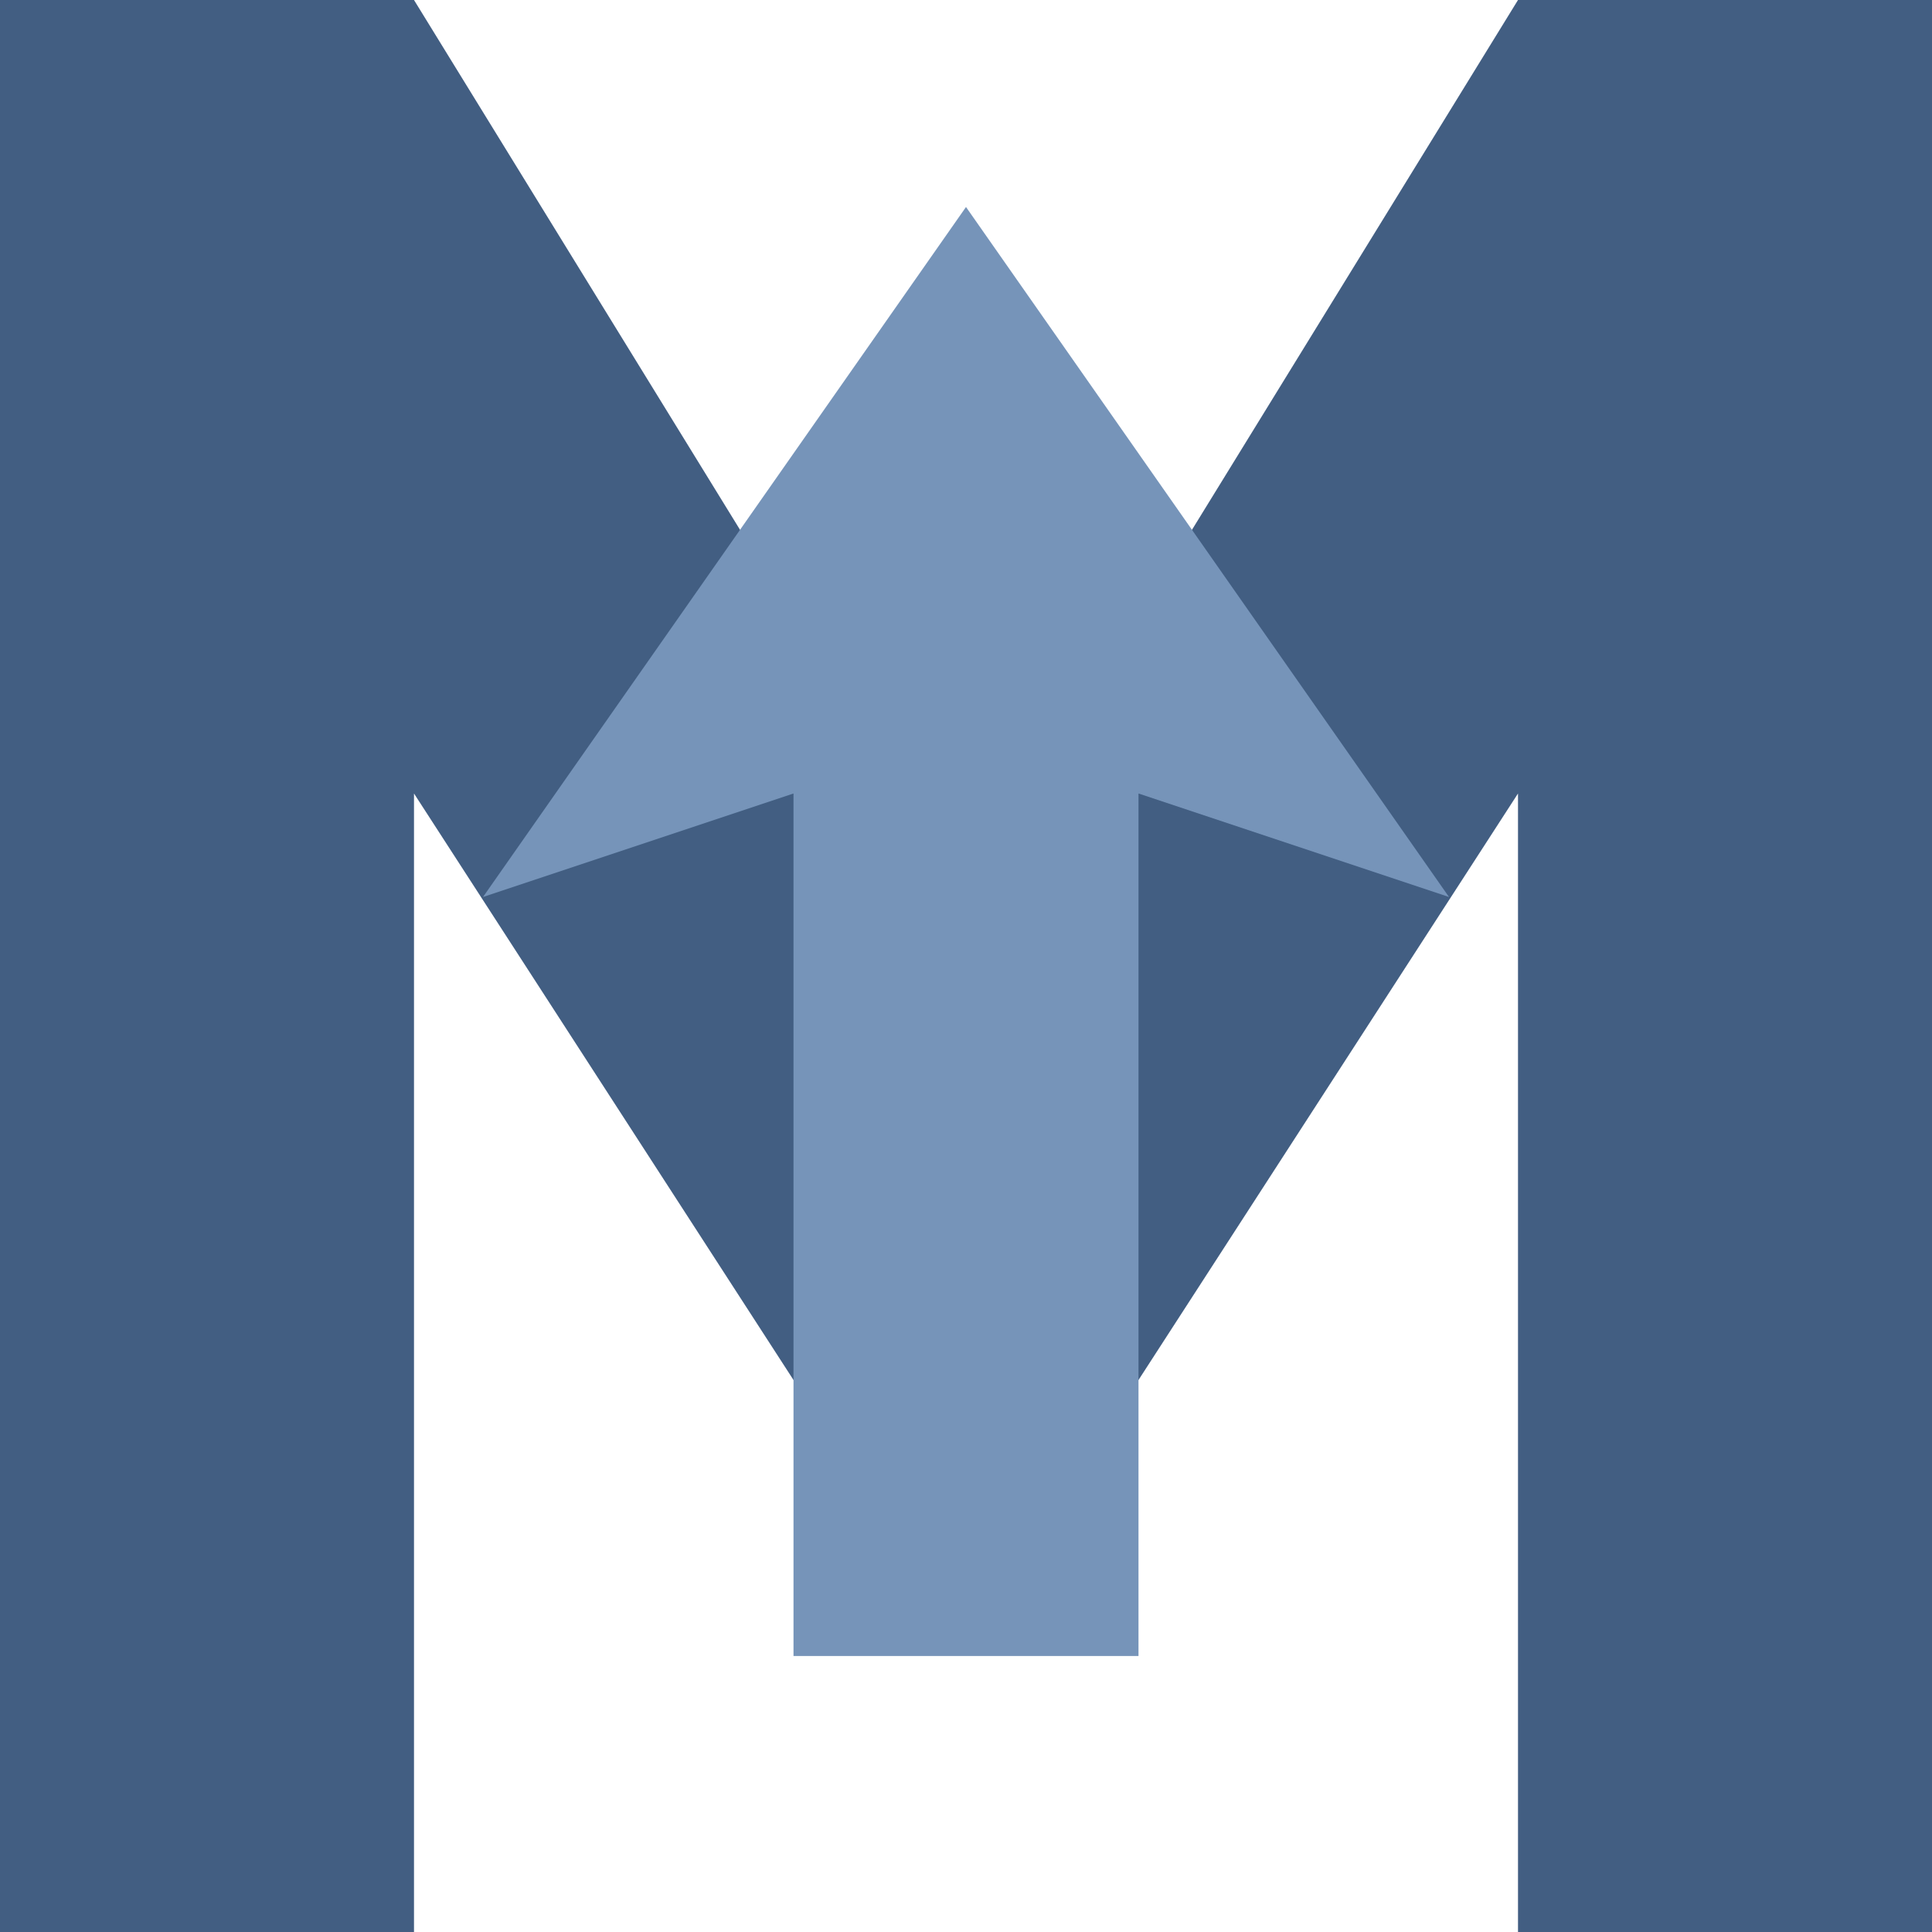<svg xmlns="http://www.w3.org/2000/svg" viewBox="22 22 56 56">
  <!-- 字母 M：使用比主题蓝更深一点的颜色，适配深色背景 -->
  <path d="M 22 78 L 22 22 L 34 22 L 50 48 L 66 22 L 78 22 L 78 78 L 66 78 L 66 45 L 55 62 L 45 62 L 34 45 L 34 78 Z" fill="#425E82"/>
  <!-- 蓝色的向上箭头 -->
  <path d="M 45 70 L 45 45 L 36 48 L 50 28 L 64 48 L 55 45 L 55 70 Z" fill="#7694B9"/>
</svg>
